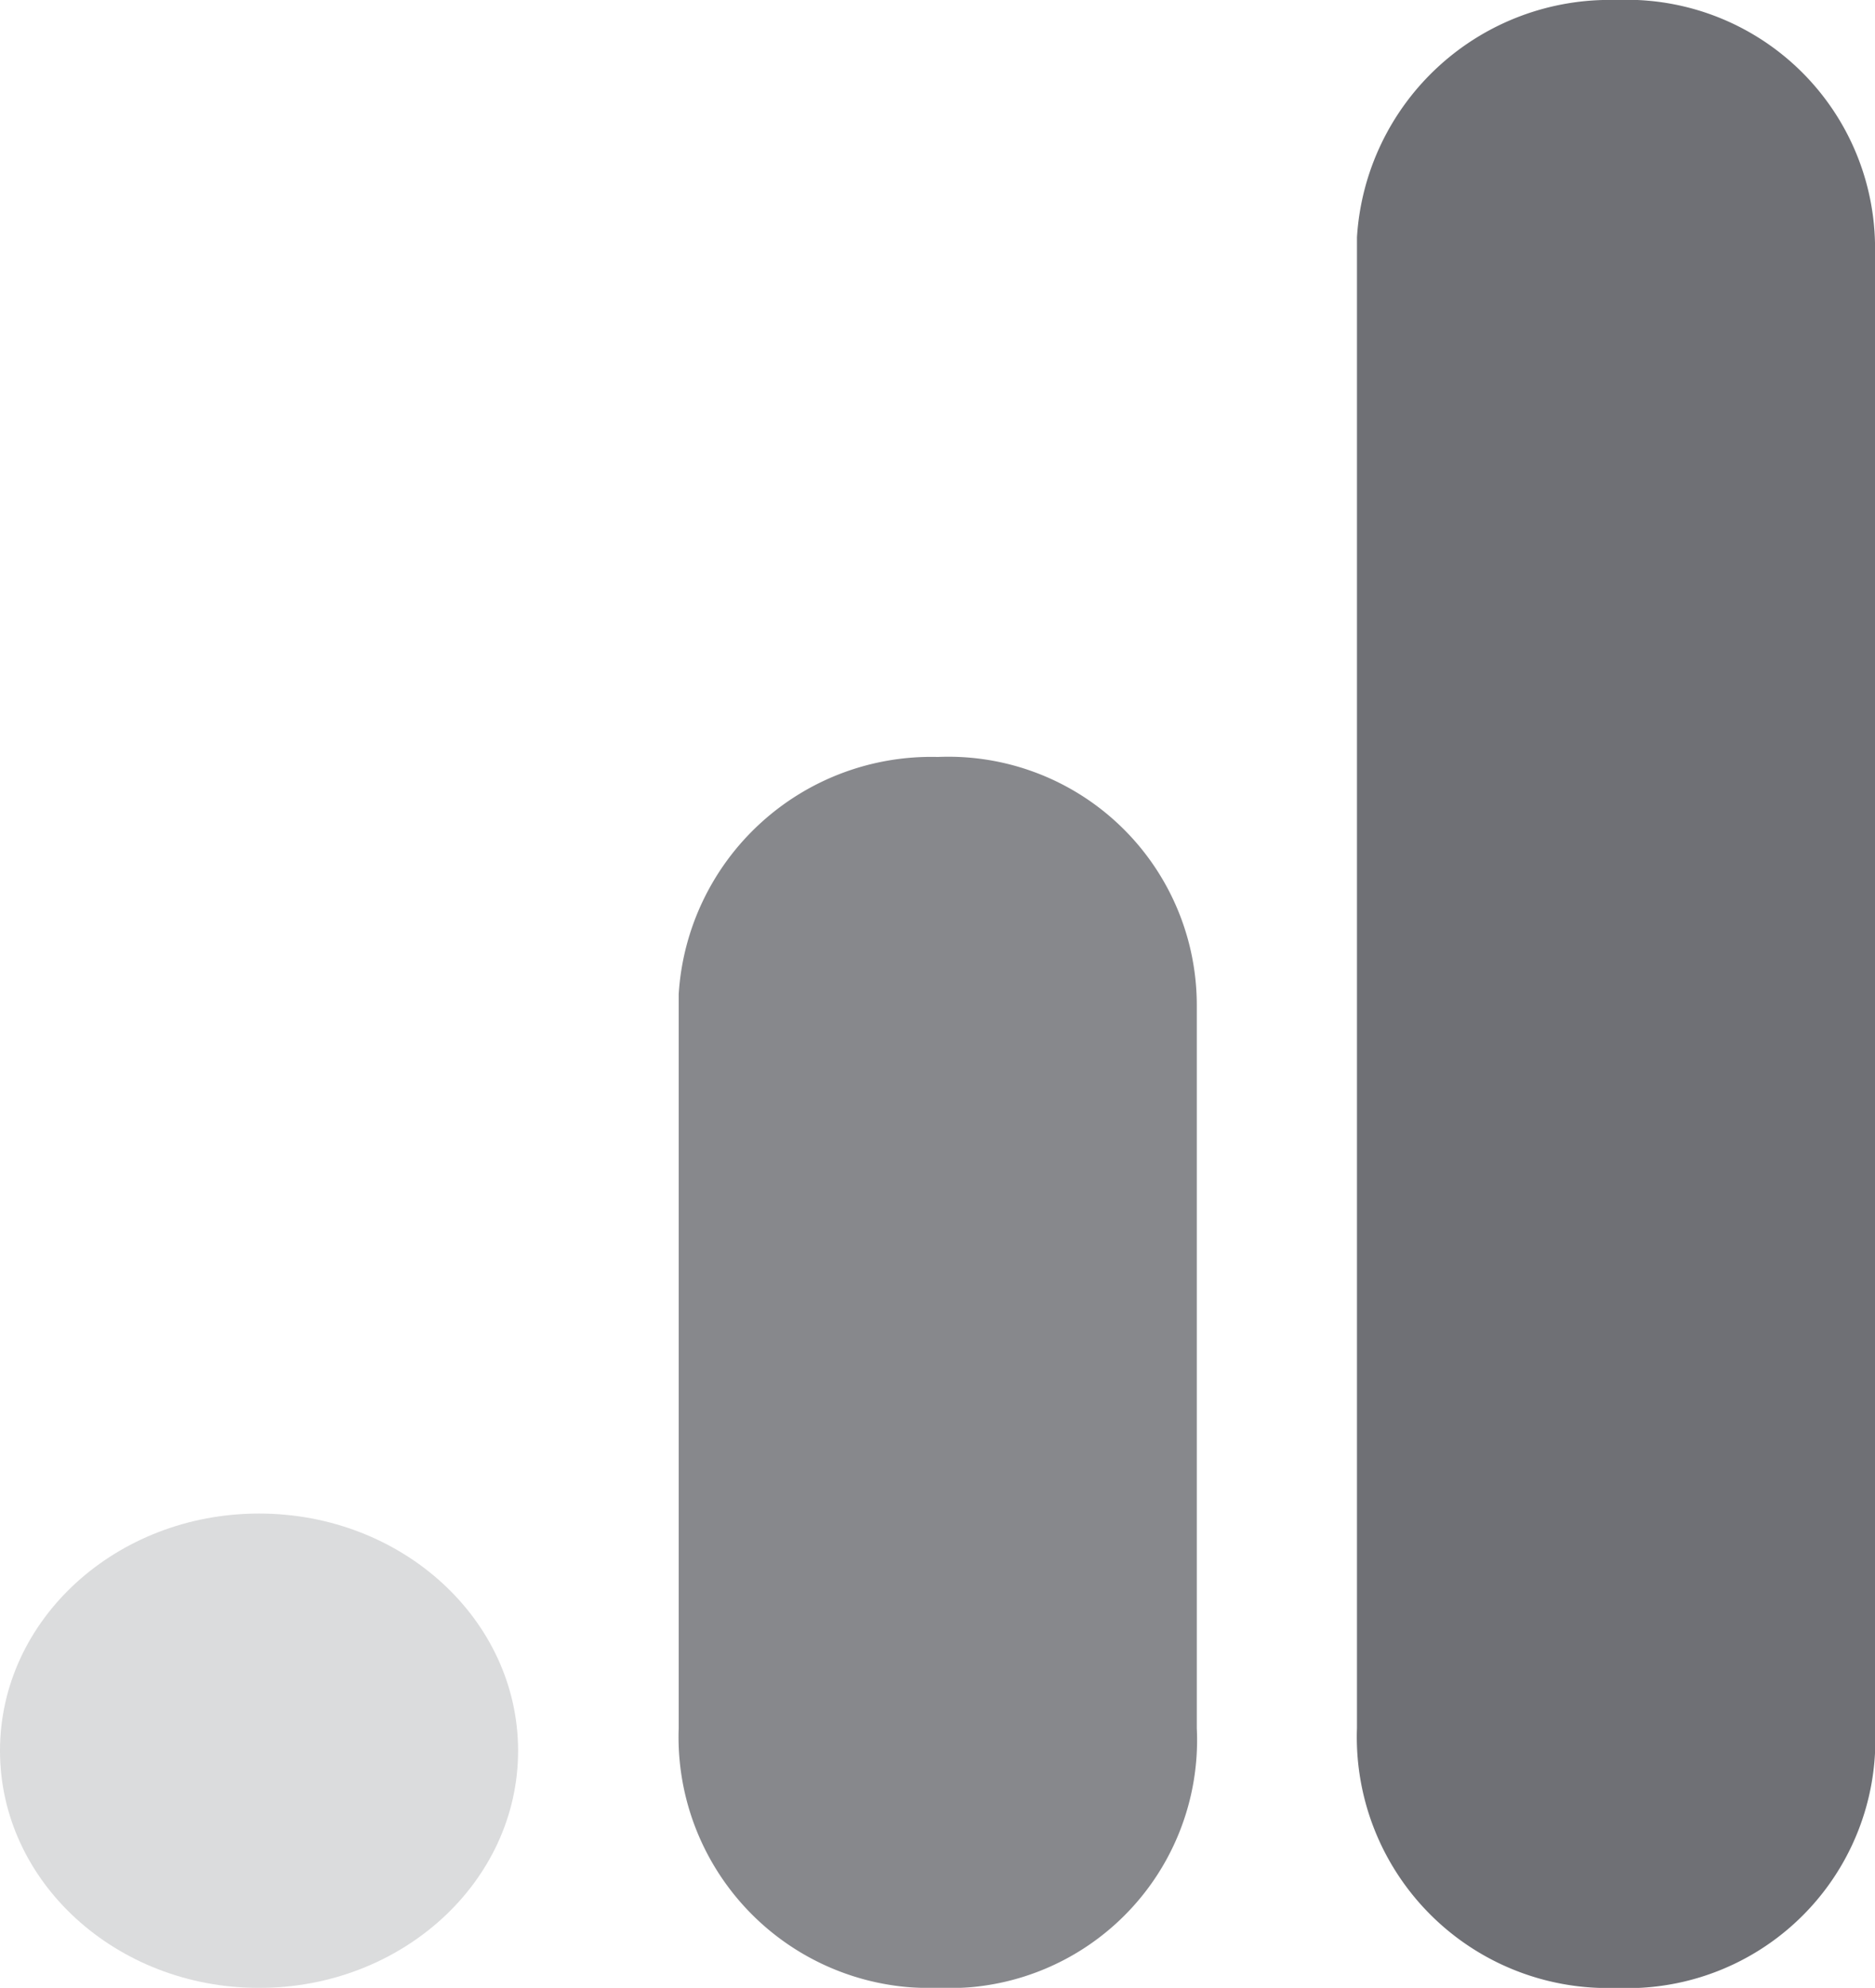 <svg xmlns="http://www.w3.org/2000/svg" id="Group_12658" data-name="Group 12658" width="30.19" height="32" viewBox="0 0 30.19 32"><path id="Path_8735" data-name="Path 8735" d="M25.821,5.407v24a4.04,4.04,0,0,0,4.171,4.182,3.993,3.993,0,0,0,4.171-4.182V5.589a4,4,0,0,0-4.171-4A4.074,4.074,0,0,0,25.821,5.407Z" transform="translate(-3.972 -1.589)" fill="#10111a" opacity="0.6"></path><g id="Group_12113" data-name="Group 12113" transform="translate(0 12.182)" opacity="0.5"><path id="Path_8736" data-name="Path 8736" d="M14.9,18.715V30.533a4.04,4.04,0,0,0,4.171,4.182,3.993,3.993,0,0,0,4.171-4.182V18.9a4,4,0,0,0-4.171-4A4.074,4.074,0,0,0,14.9,18.715Z" transform="translate(-3.972 -14.897)" fill="#10111a"></path><ellipse id="Ellipse_905" data-name="Ellipse 905" cx="4.171" cy="3.818" rx="4.171" ry="3.818" transform="translate(0 12.182)" fill="#10111a" opacity="0.3"></ellipse></g></svg>